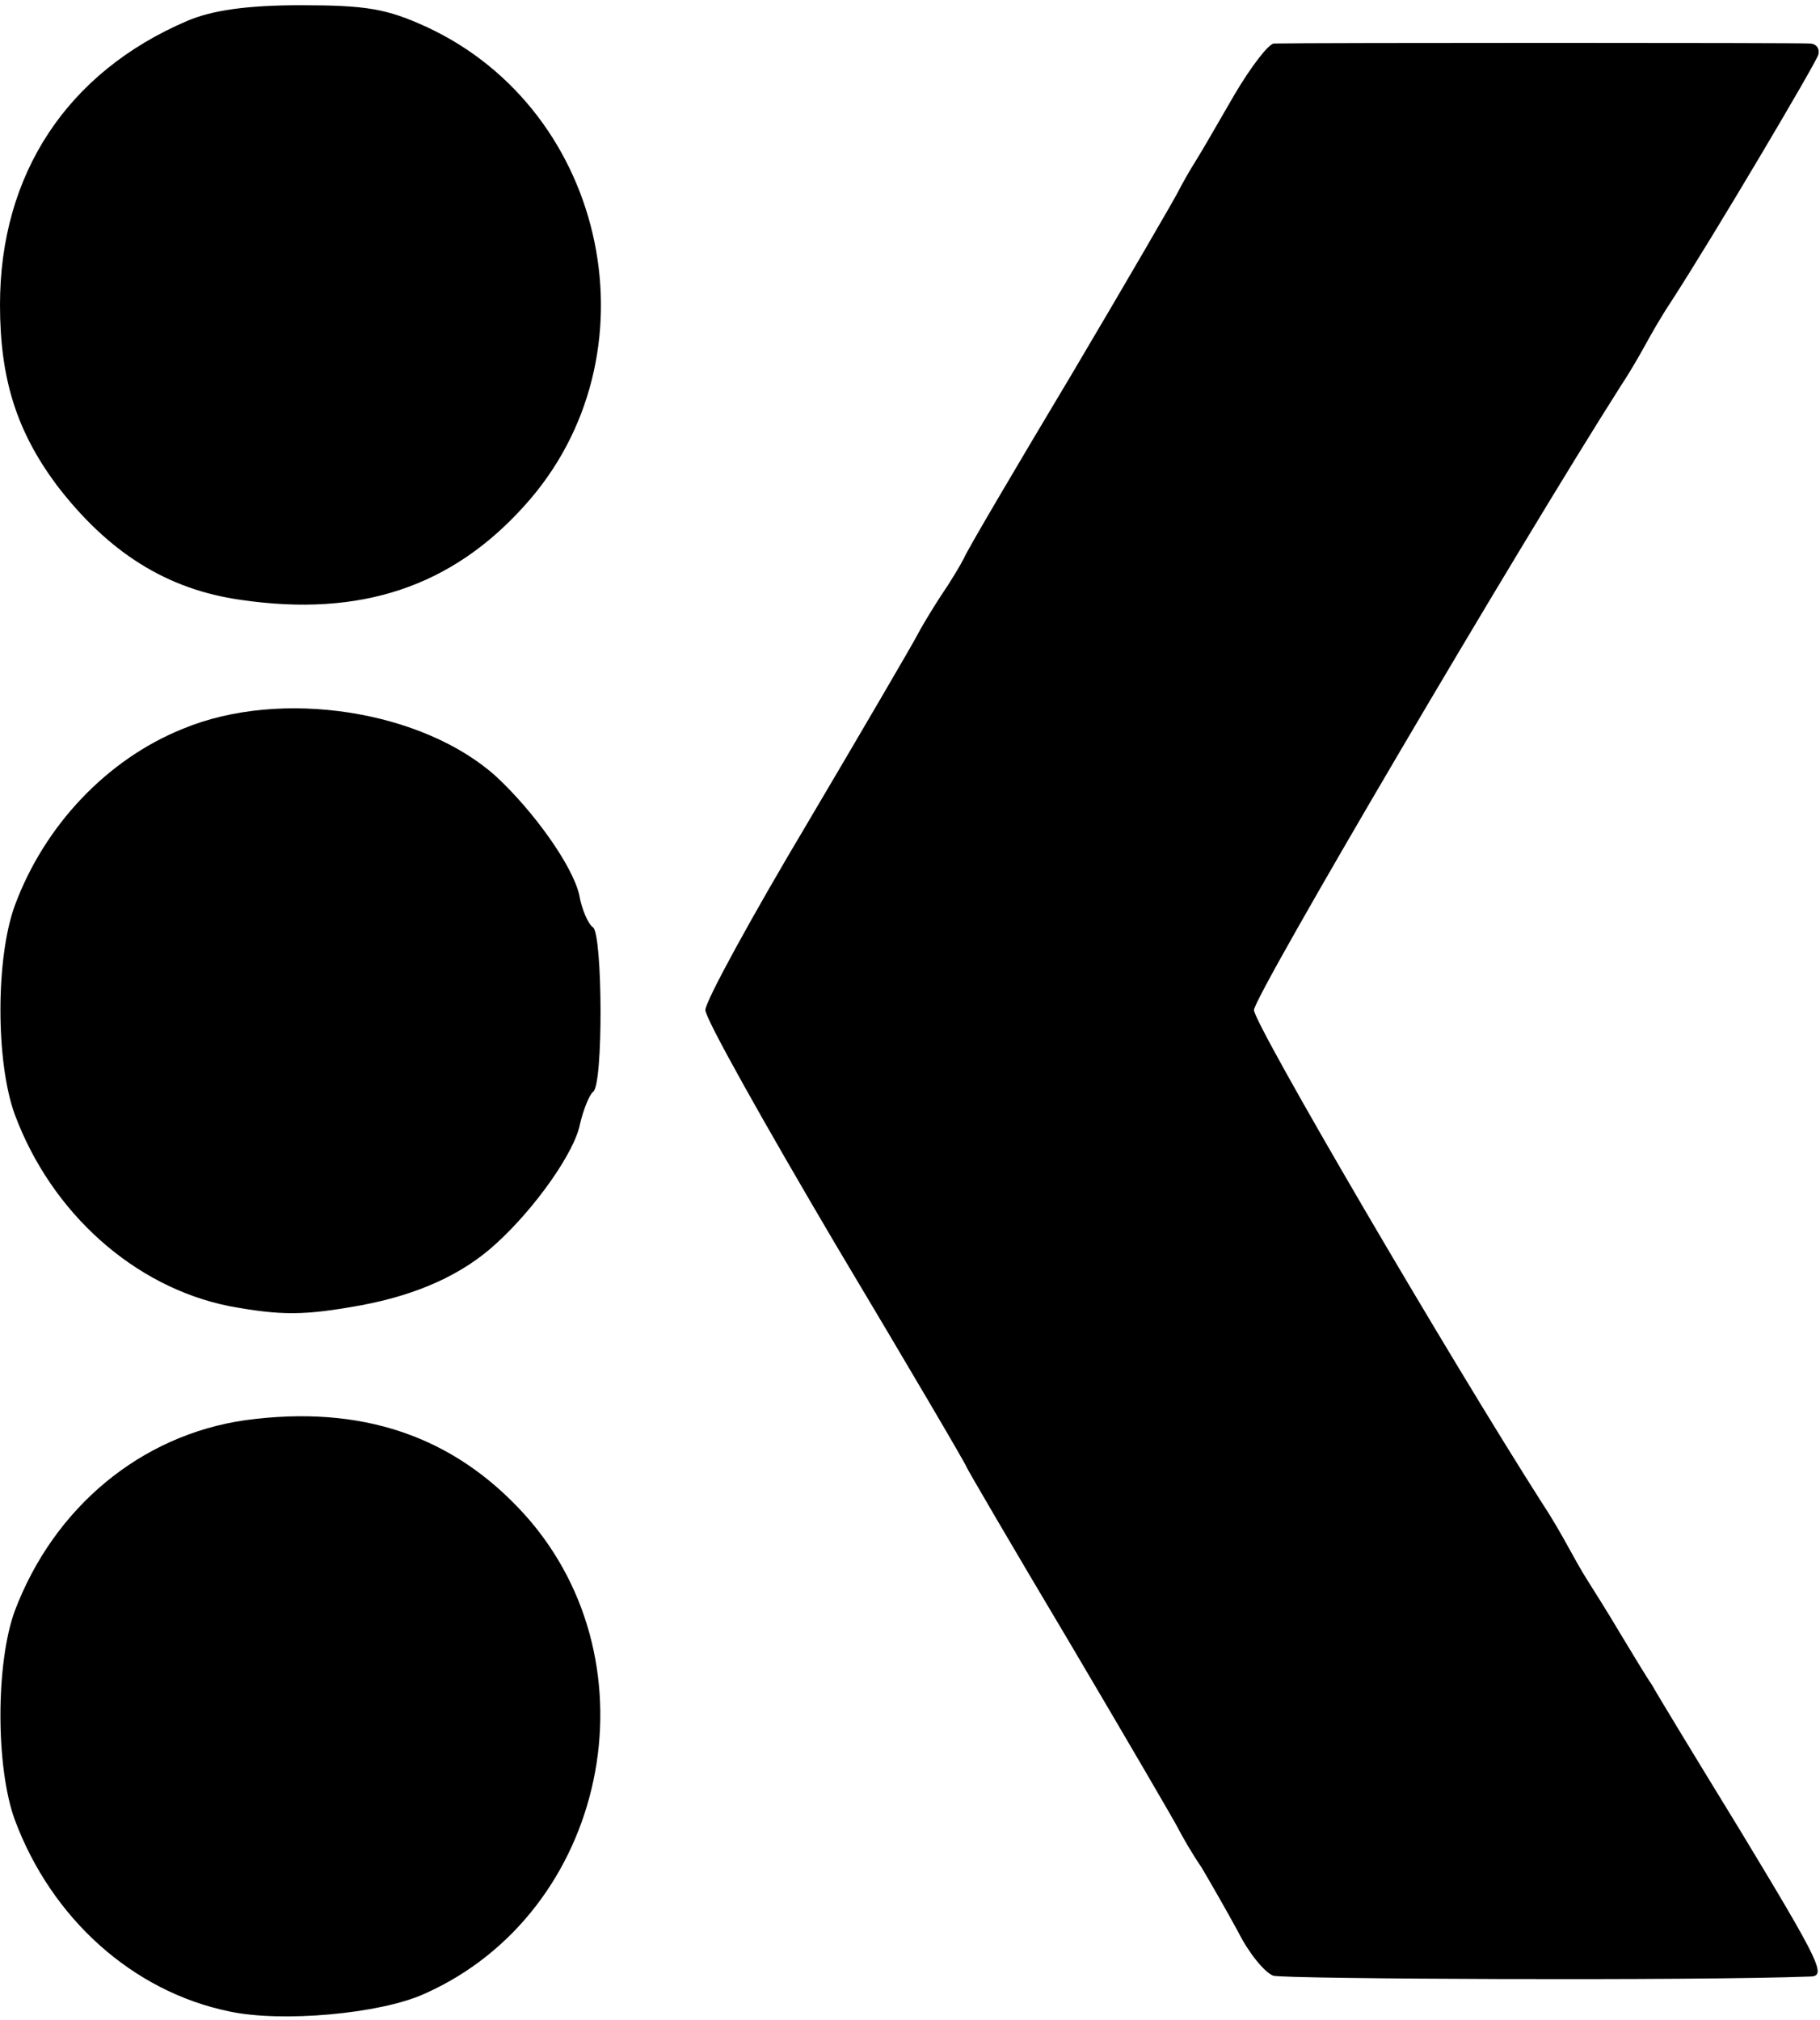 <!DOCTYPE svg PUBLIC "-//W3C//DTD SVG 20010904//EN" "http://www.w3.org/TR/2001/REC-SVG-20010904/DTD/svg10.dtd">
<svg version="1.0" xmlns="http://www.w3.org/2000/svg" width="209px" height="232px" viewBox="0 0 2090 2320" preserveAspectRatio="xMidYMid meet">
<g id="layer101" fill="#000000" stroke="none">
 <path d="M263 2310 c-111 -23 -204 -107 -246 -220 -22 -60 -22 -180 0 -240 45 -119 145 -202 265 -219 133 -18 239 18 321 109 154 172 94 457 -116 550 -51 23 -164 33 -224 20z"/>
 <path d="M1462 2269 c-10 -4 -28 -26 -40 -50 -13 -24 -32 -57 -42 -74 -11 -16 -23 -37 -27 -45 -4 -8 -60 -104 -125 -214 -65 -109 -118 -200 -118 -201 0 -2 -67 -116 -150 -255 -82 -139 -150 -260 -150 -270 0 -10 53 -107 118 -216 65 -110 121 -206 125 -214 4 -8 16 -28 27 -45 11 -16 23 -36 27 -44 3 -8 59 -103 123 -210 64 -108 119 -203 123 -211 4 -8 13 -24 20 -35 7 -11 27 -46 45 -77 19 -32 39 -58 45 -58 40 -1 604 -1 615 0 8 0 12 6 10 13 -3 10 -120 208 -170 285 -10 15 -22 36 -28 47 -6 11 -18 32 -28 47 -119 187 -422 702 -422 718 0 16 224 399 332 568 10 15 22 36 28 47 6 11 16 29 23 40 7 11 24 38 37 60 14 23 30 50 37 60 6 11 51 85 100 165 95 157 101 170 81 170 -129 5 -604 3 -616 -1z"/>
 <path d="M263 1500 c-109 -22 -204 -107 -246 -220 -22 -60 -22 -180 0 -240 34 -92 106 -168 193 -203 113 -47 276 -21 360 55 44 41 87 102 95 135 3 18 11 35 16 38 11 8 12 182 0 189 -4 3 -11 20 -15 37 -6 32 -51 96 -96 137 -39 36 -91 59 -155 71 -66 12 -92 12 -152 1z"/>
 <path d="M277 689 c-86 -12 -153 -55 -212 -132 -46 -62 -65 -122 -65 -207 0 -150 77 -267 215 -326 28 -12 68 -18 130 -18 76 0 99 4 145 25 209 97 267 378 113 549 -84 94 -189 129 -326 109z"/>
 </g>

</svg>
